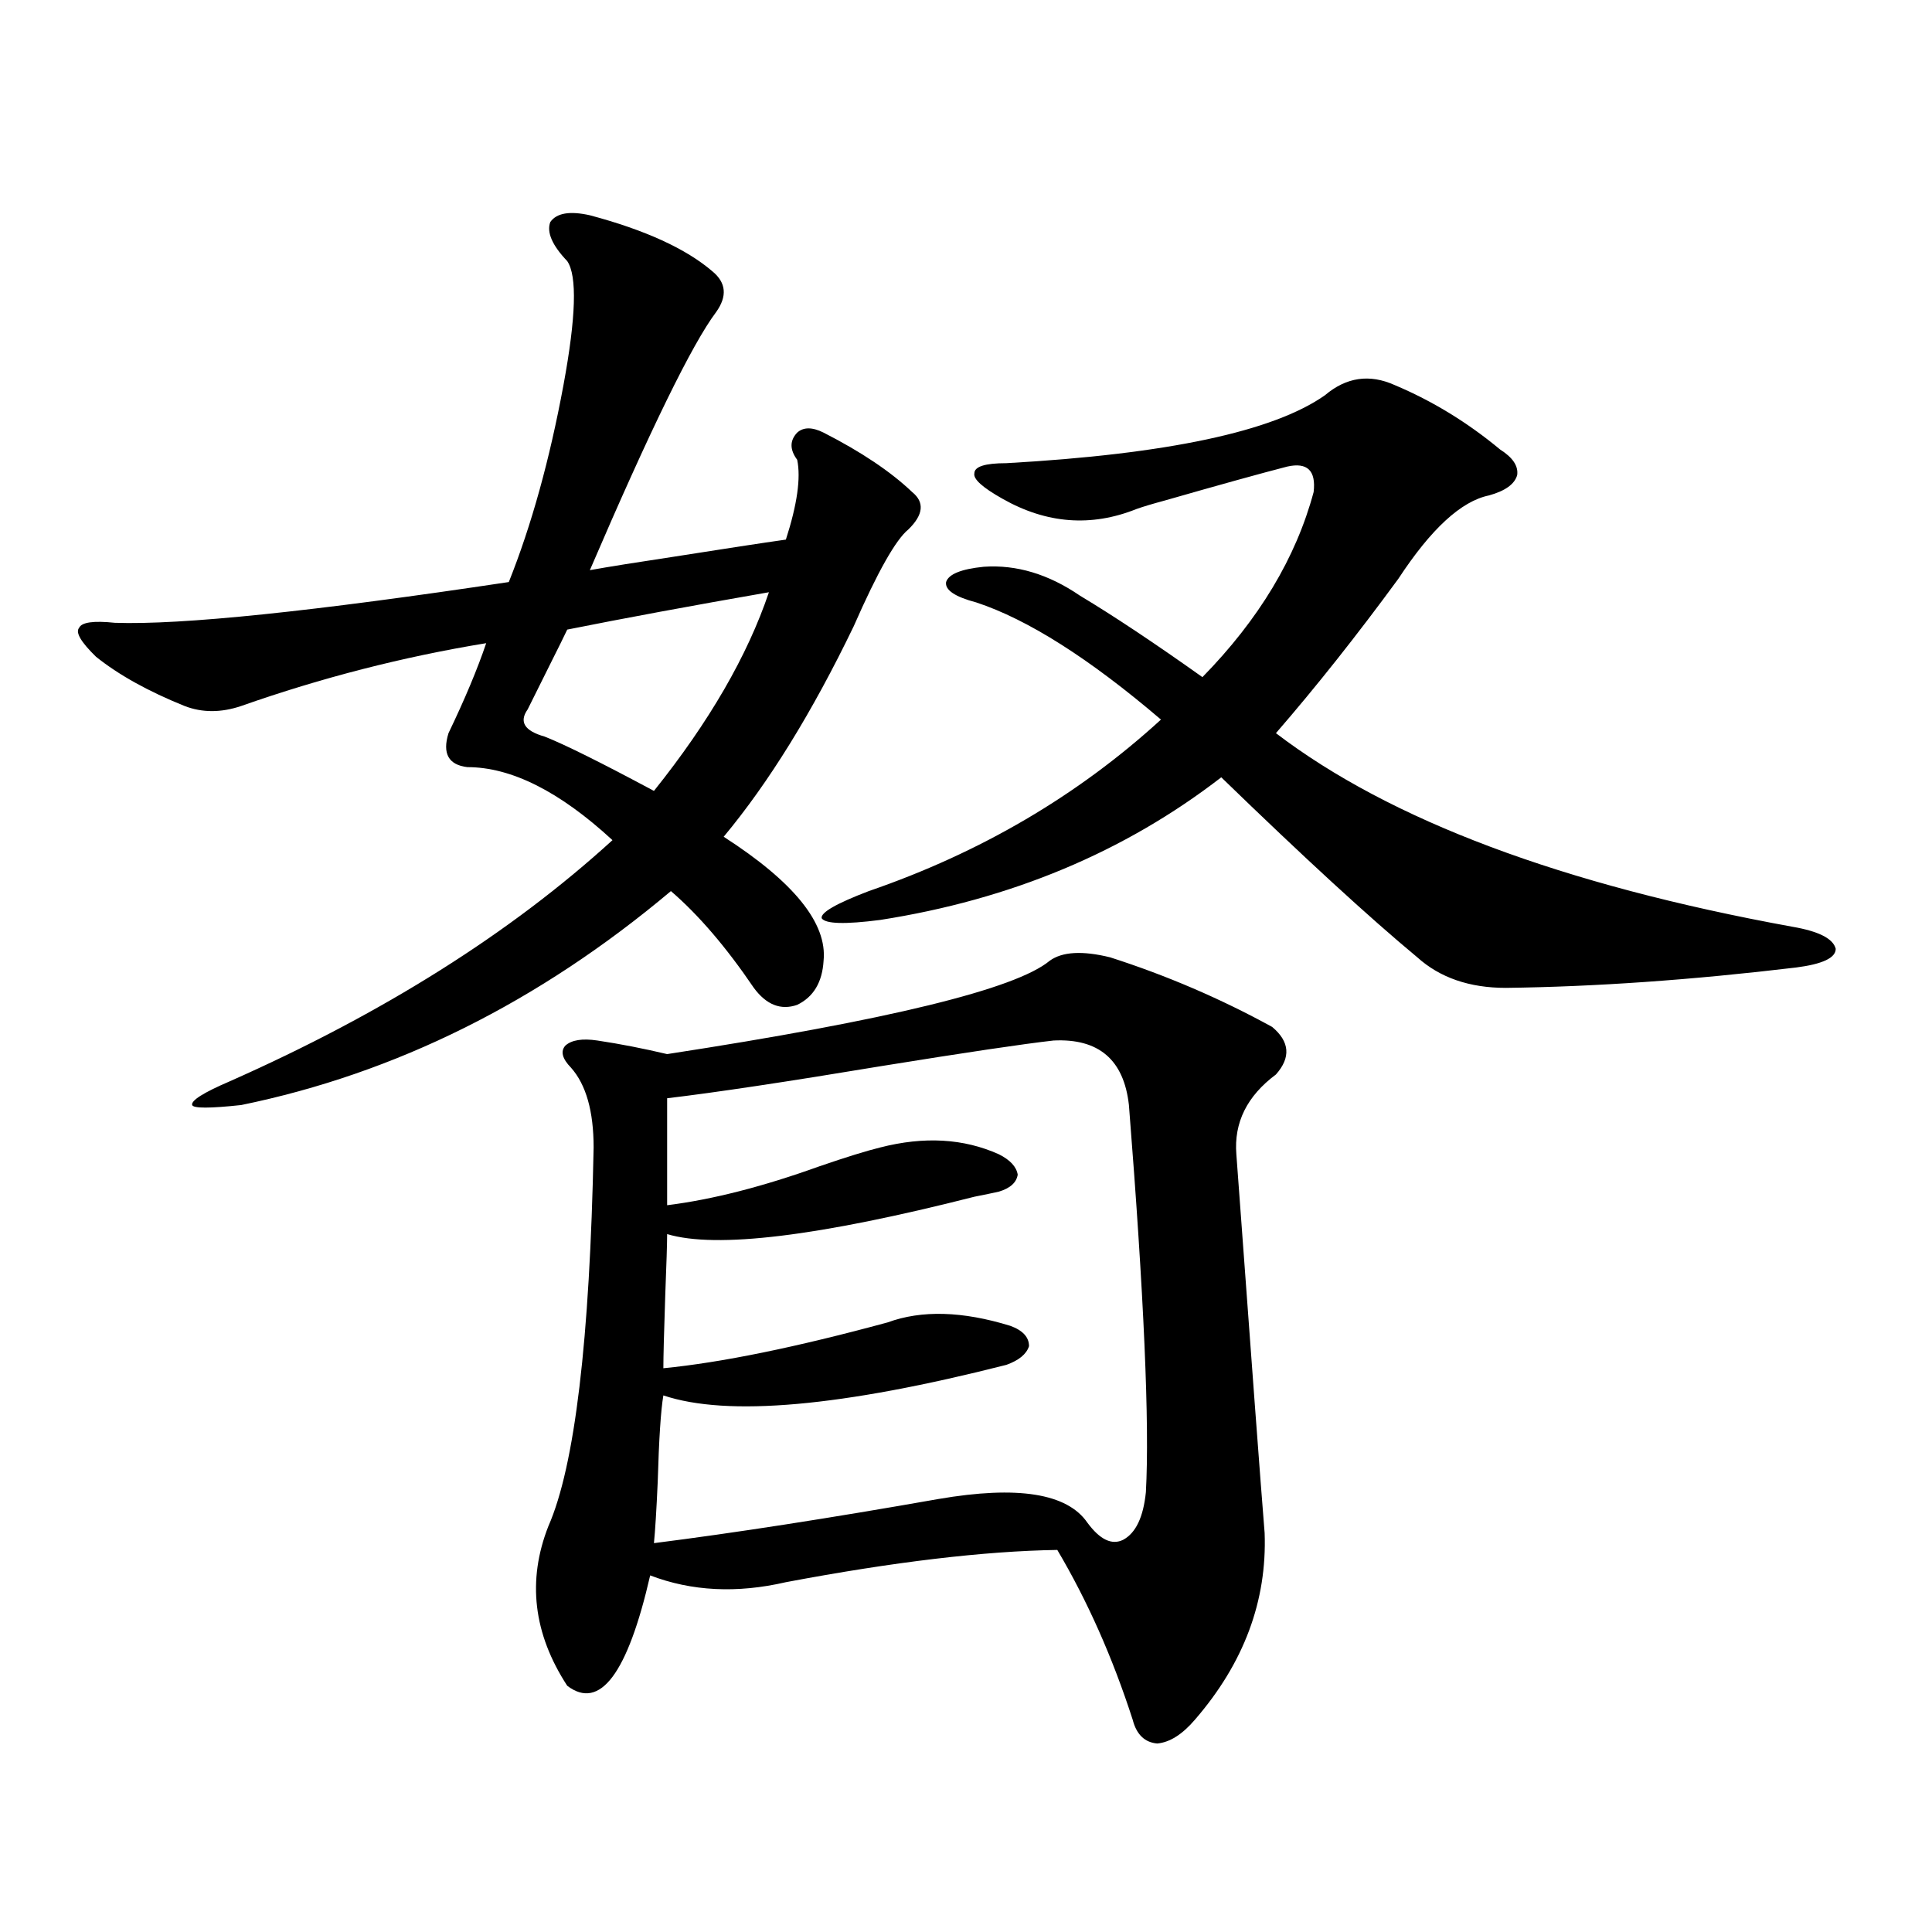 <?xml version="1.0" encoding="utf-8"?>
<!-- Generator: Adobe Illustrator 16.0.0, SVG Export Plug-In . SVG Version: 6.00 Build 0)  -->
<!DOCTYPE svg PUBLIC "-//W3C//DTD SVG 1.1//EN" "http://www.w3.org/Graphics/SVG/1.1/DTD/svg11.dtd">
<svg version="1.1" id="图层_1" xmlns="http://www.w3.org/2000/svg" xmlns:xlink="http://www.w3.org/1999/xlink" x="0px" y="0px"
	 width="1000px" height="1000px" viewBox="0 0 1000 1000" enable-background="new 0 0 1000 1000" xml:space="preserve">
<path d="M305.31,111.422c28.612,7.622,49.755,17.29,63.413,29.004c7.149,5.864,7.805,12.895,1.951,21.094
	c-12.362,16.411-34.146,60.947-65.364,133.594c9.756-1.758,24.39-4.092,43.901-7.031c26.006-4.092,45.197-7.031,57.56-8.789
	c5.854-18.155,7.805-31.929,5.854-41.309c-3.902-5.273-3.902-9.956,0-14.063c3.247-2.925,7.805-2.925,13.658,0
	c19.512,9.97,34.786,20.215,45.853,30.762c6.494,5.273,5.854,11.728-1.951,19.336c-6.509,5.273-15.944,21.973-28.292,50.098
	c-21.463,44.536-43.901,80.859-67.315,108.984c36.417,23.442,53.657,44.824,51.706,64.16c-0.655,11.137-5.213,18.759-13.658,22.852
	c-8.46,2.939-15.944,0-22.438-8.789c-14.313-21.094-28.627-37.793-42.926-50.098c-68.291,57.431-142.436,94.345-222.434,110.742
	c-16.265,1.758-24.725,1.758-25.365,0c-0.655-2.334,5.854-6.441,19.512-12.305c79.343-35.156,145.362-76.753,198.044-124.805
	c-27.316-25.186-52.361-37.793-75.12-37.793c-9.756-1.167-13.018-7.031-9.756-17.578c8.445-17.578,14.954-33.096,19.512-46.582
	c-42.926,7.031-85.211,17.88-126.826,32.52c-10.411,3.516-20.167,3.516-29.268,0c-18.871-7.608-34.146-16.109-45.853-25.488
	c-7.805-7.608-10.731-12.593-8.78-14.941c1.296-2.925,7.47-3.804,18.536-2.637c34.466,1.181,102.437-5.85,203.897-21.094
	c11.707-29.292,21.128-63.281,28.292-101.953c6.494-35.156,7.149-56.538,1.951-64.16c-7.805-8.198-10.731-14.941-8.78-20.215
	C288.069,110.255,294.898,109.088,305.31,111.422z M397.99,306.539c-40.334,7.031-75.12,13.486-104.388,19.336
	c-1.951,4.106-4.558,9.38-7.805,15.82c-5.213,10.547-9.436,19.048-12.683,25.488c-4.558,6.455-1.631,11.137,8.78,14.063
	c10.396,4.106,29.268,13.486,56.584,28.125C367.092,373.638,386.924,339.361,397.99,306.539z M543.353,497.262
	c6.494-4.683,16.905-5.273,31.219-1.758c29.268,9.38,57.225,21.396,83.9,36.035c9.101,7.622,9.756,15.82,1.951,24.609
	c-14.969,11.137-21.798,24.912-20.487,41.309c7.805,106.65,12.683,171.977,14.634,195.996c1.296,35.156-10.731,67.374-36.097,96.68
	c-6.509,7.608-13.018,11.714-19.512,12.305c-6.509-0.591-10.731-4.697-12.683-12.305c-10.411-32.231-23.414-61.523-39.023-87.891
	c-37.728,0.591-84.556,6.152-140.484,16.699c-25.365,5.864-48.779,4.697-70.242-3.516c-11.707,50.977-26.021,70.01-42.926,57.129
	c-17.561-26.958-20.822-54.492-9.756-82.617c13.658-31.05,21.463-96.377,23.414-195.996c0-18.745-3.902-32.52-11.707-41.309
	c-4.558-4.683-5.533-8.487-2.927-11.426c3.247-2.925,8.78-3.804,16.585-2.637c11.707,1.758,23.734,4.106,36.097,7.031
	C459.772,528.024,525.792,511.915,543.353,497.262z M545.304,538.571c-15.609,1.758-45.212,6.152-88.778,13.184
	c-49.435,8.212-86.507,13.774-111.217,16.699v55.371c23.414-2.925,49.755-9.668,79.022-20.215
	c13.658-4.683,24.055-7.91,31.219-9.668c22.759-5.85,43.246-4.683,61.462,3.516c5.854,2.939,9.101,6.455,9.756,10.547
	c-0.655,4.106-3.902,7.031-9.756,8.789c-2.606,0.591-6.829,1.469-12.683,2.637c-80.653,20.517-133.655,26.958-159.021,19.336
	c0,4.697-0.335,15.244-0.976,31.641c-0.655,19.336-0.976,31.943-0.976,37.793c29.908-2.925,68.611-10.835,116.095-23.73
	c17.561-6.441,38.688-5.85,63.413,1.758c6.494,2.348,9.756,5.864,9.756,10.547c-1.311,4.106-5.213,7.333-11.707,9.668
	c-85.211,21.684-144.387,26.958-177.557,15.82c-1.311,7.622-2.286,22.563-2.927,44.824c-0.655,14.653-1.311,25.2-1.951,31.641
	c41.615-5.273,90.729-12.881,147.313-22.852c40.975-7.031,66.66-2.925,77.071,12.305c6.494,8.789,12.683,11.728,18.536,8.789
	c6.494-3.516,10.396-11.714,11.707-24.609c1.951-35.156-0.976-101.953-8.78-200.391
	C581.721,548.541,568.718,537.403,545.304,538.571z M449.696,461.227c57.88-19.913,108.29-49.507,151.216-88.77
	c-37.072-31.641-68.946-51.855-95.607-60.645c-11.066-2.925-16.265-6.441-15.609-10.547c1.296-4.092,7.805-6.729,19.512-7.91
	c16.905-1.167,33.49,3.818,49.755,14.941c17.561,10.547,38.688,24.609,63.413,42.188c29.268-29.883,48.444-61.812,57.56-95.801
	c1.296-11.124-3.262-15.518-13.658-13.184c-13.658,3.516-34.801,9.38-63.413,17.578c-6.509,1.758-11.387,3.227-14.634,4.395
	c-23.414,9.38-46.508,7.622-69.267-5.273c-10.411-5.85-15.289-10.245-14.634-13.184c0-3.516,5.519-5.273,16.585-5.273
	c83.245-4.683,138.198-16.397,164.874-35.156c11.052-9.366,23.079-11.124,36.097-5.273c19.512,8.212,37.713,19.336,54.633,33.398
	c6.494,4.106,9.421,8.501,8.78,13.184c-1.311,4.697-6.188,8.212-14.634,10.547c-14.313,2.939-29.923,17.29-46.828,43.066
	c-21.463,29.306-42.605,55.962-63.413,79.98c59.176,45.126,148.289,78.525,267.311,100.195c13.658,2.348,21.128,6.152,22.438,11.426
	c0,4.697-6.829,7.91-20.487,9.668c-53.992,6.455-104.067,9.97-150.24,10.547c-18.871,0-34.146-5.273-45.853-15.82
	c-24.725-20.503-58.535-51.553-101.461-93.164c-50.09,38.672-108.945,63.281-176.581,73.828c-18.216,2.348-28.292,2.06-30.243-0.879
	C424.651,472.364,432.776,467.681,449.696,461.227z"/>
</svg>
